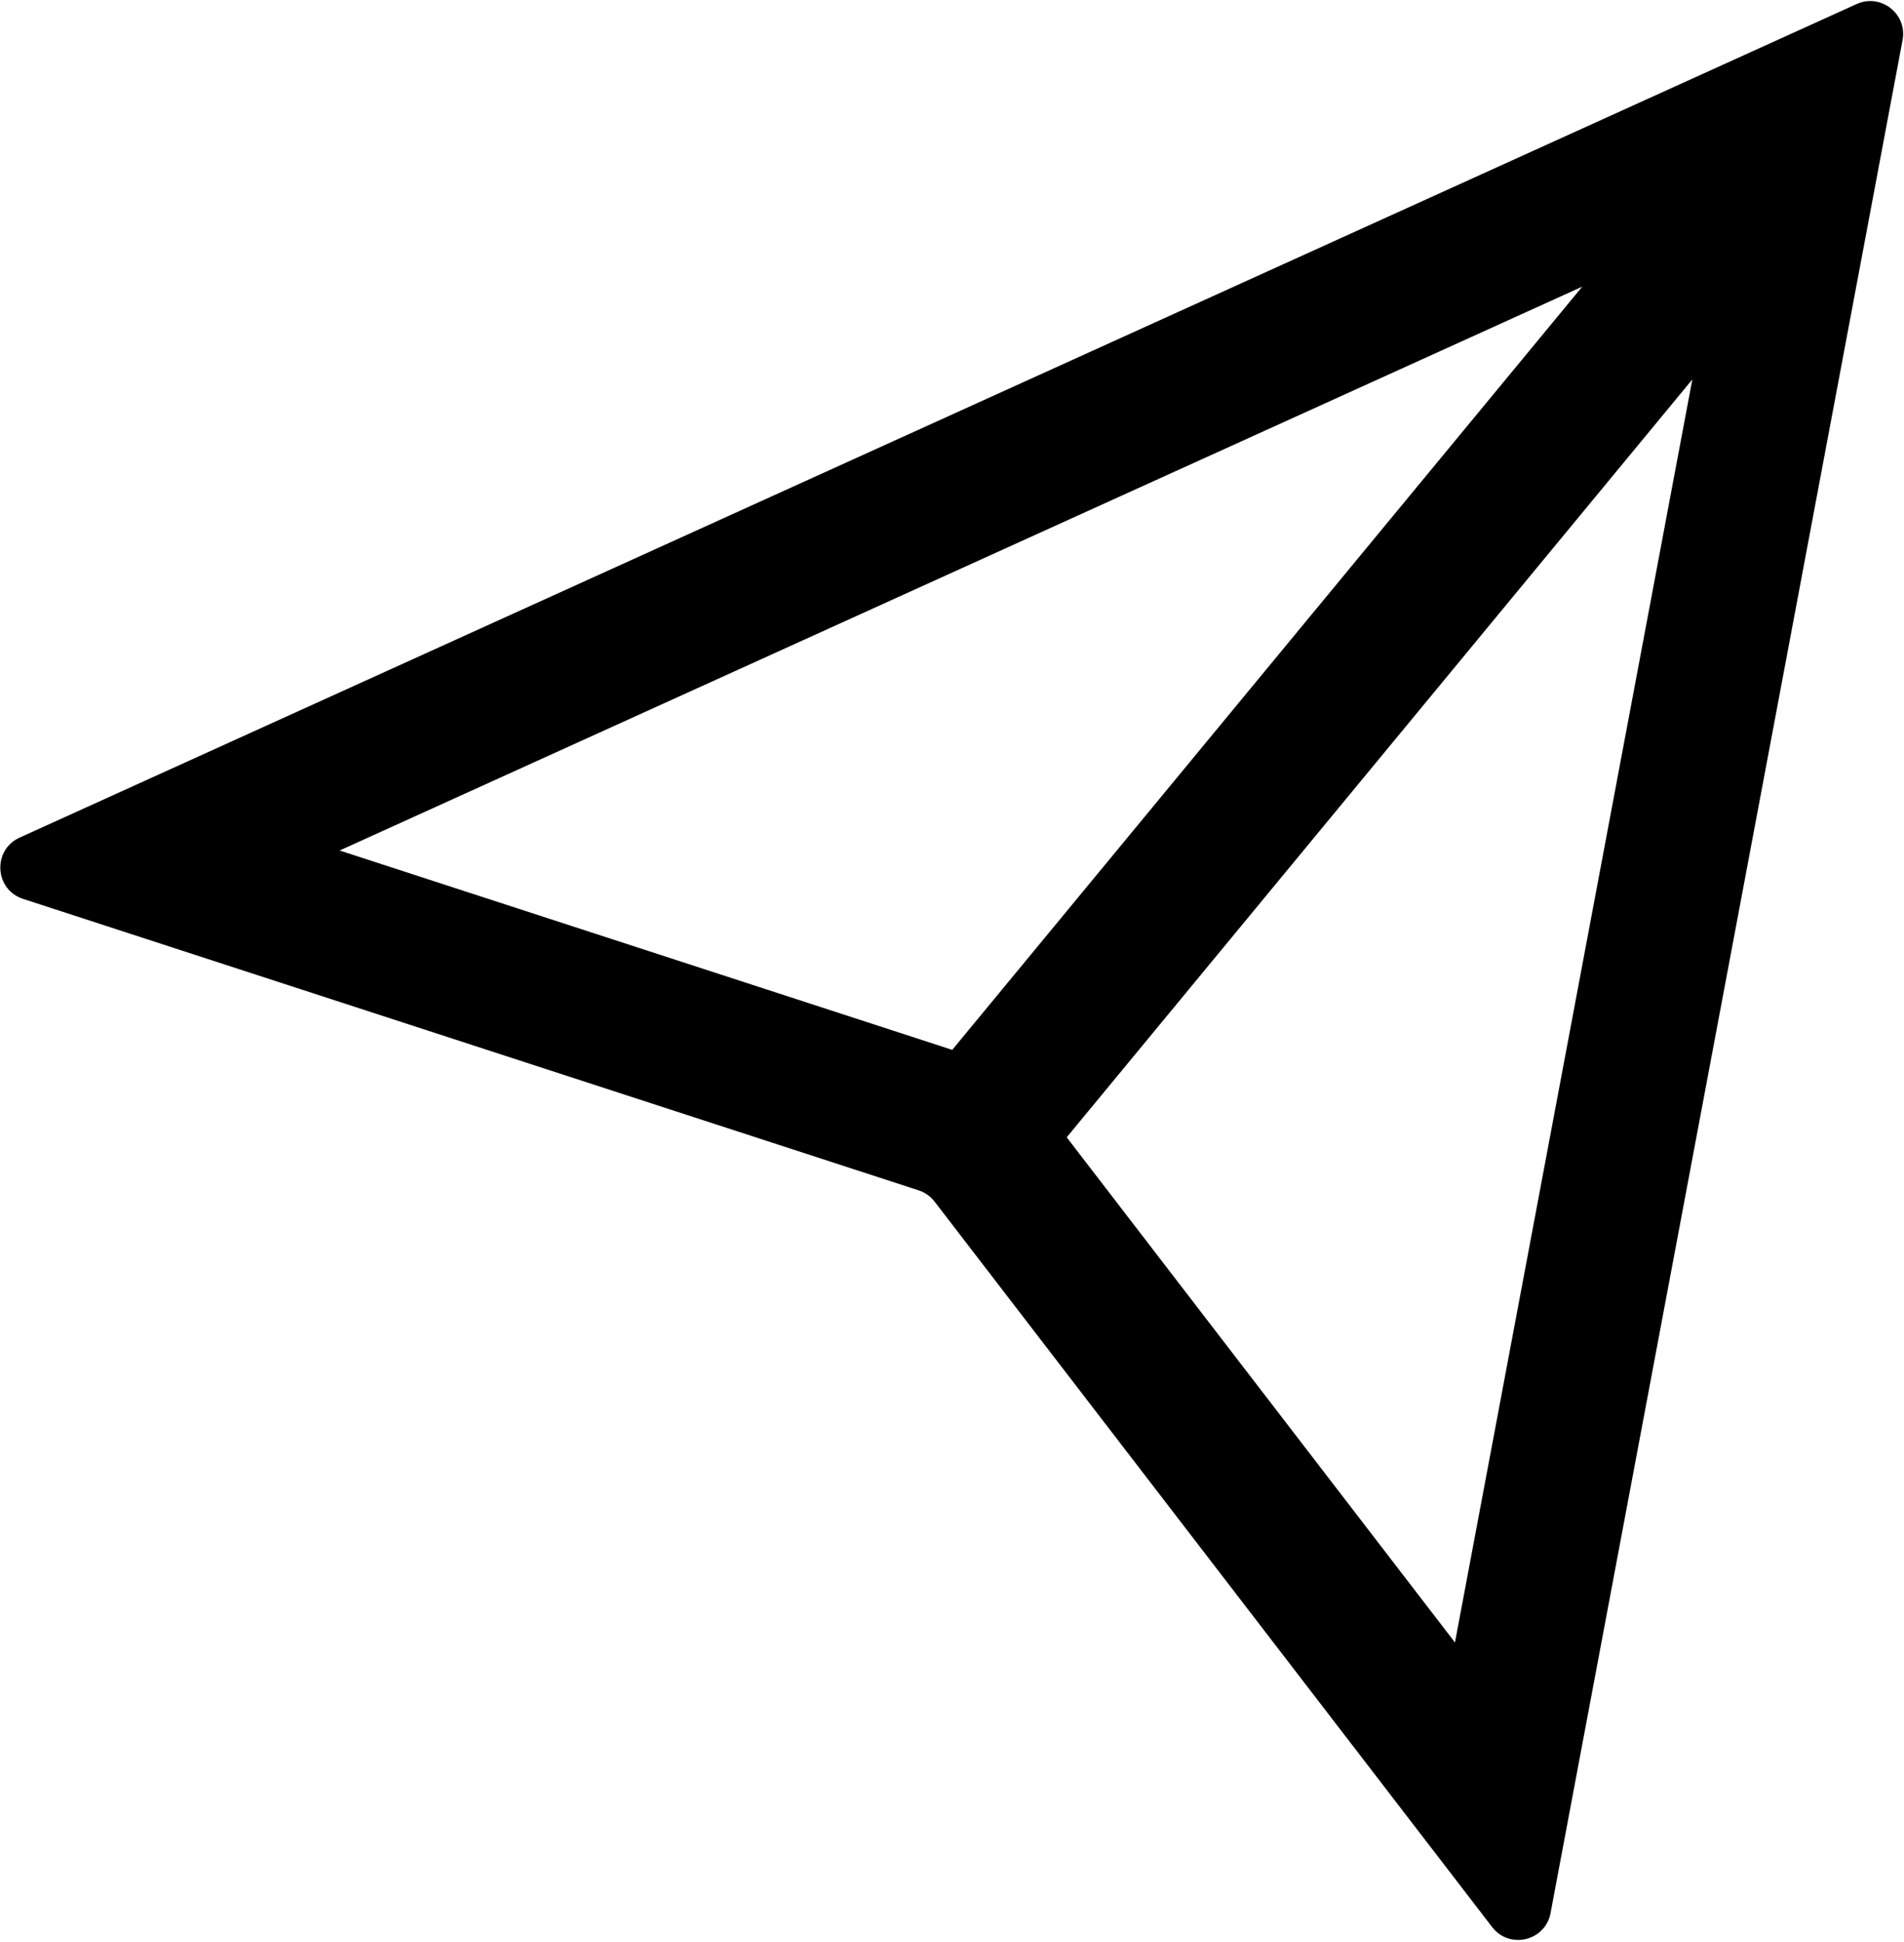 <svg width="926" height="944" viewBox="0 0 926 944" fill="none" xmlns="http://www.w3.org/2000/svg">
<path d="M853.119 24.579L855.918 23.309L882.193 11.391L902.967 1.968C914.762 -3.382 927.694 6.767 925.301 19.495L921.086 41.913L915.755 70.268L915.187 73.289L764.845 872.969L763.661 879.266L757.411 912.51L754.105 930.098C751.55 943.687 734.124 947.856 725.696 936.894L714.788 922.706L694.17 895.89L690.265 890.81L454.517 584.179C452.549 581.619 449.853 579.715 446.783 578.716L70.679 456.358L60.44 453.027L25.108 441.533L11.205 437.01C-2.683 432.492 -3.754 413.257 9.546 407.224L22.86 401.184L56.697 385.836L66.502 381.388L853.119 24.579ZM769.518 139.365L165.182 413.492L463.113 510.417L769.518 139.365ZM518.789 552.93L707.614 798.529L823.06 184.462L518.789 552.93Z" fill="black"/>
</svg>

